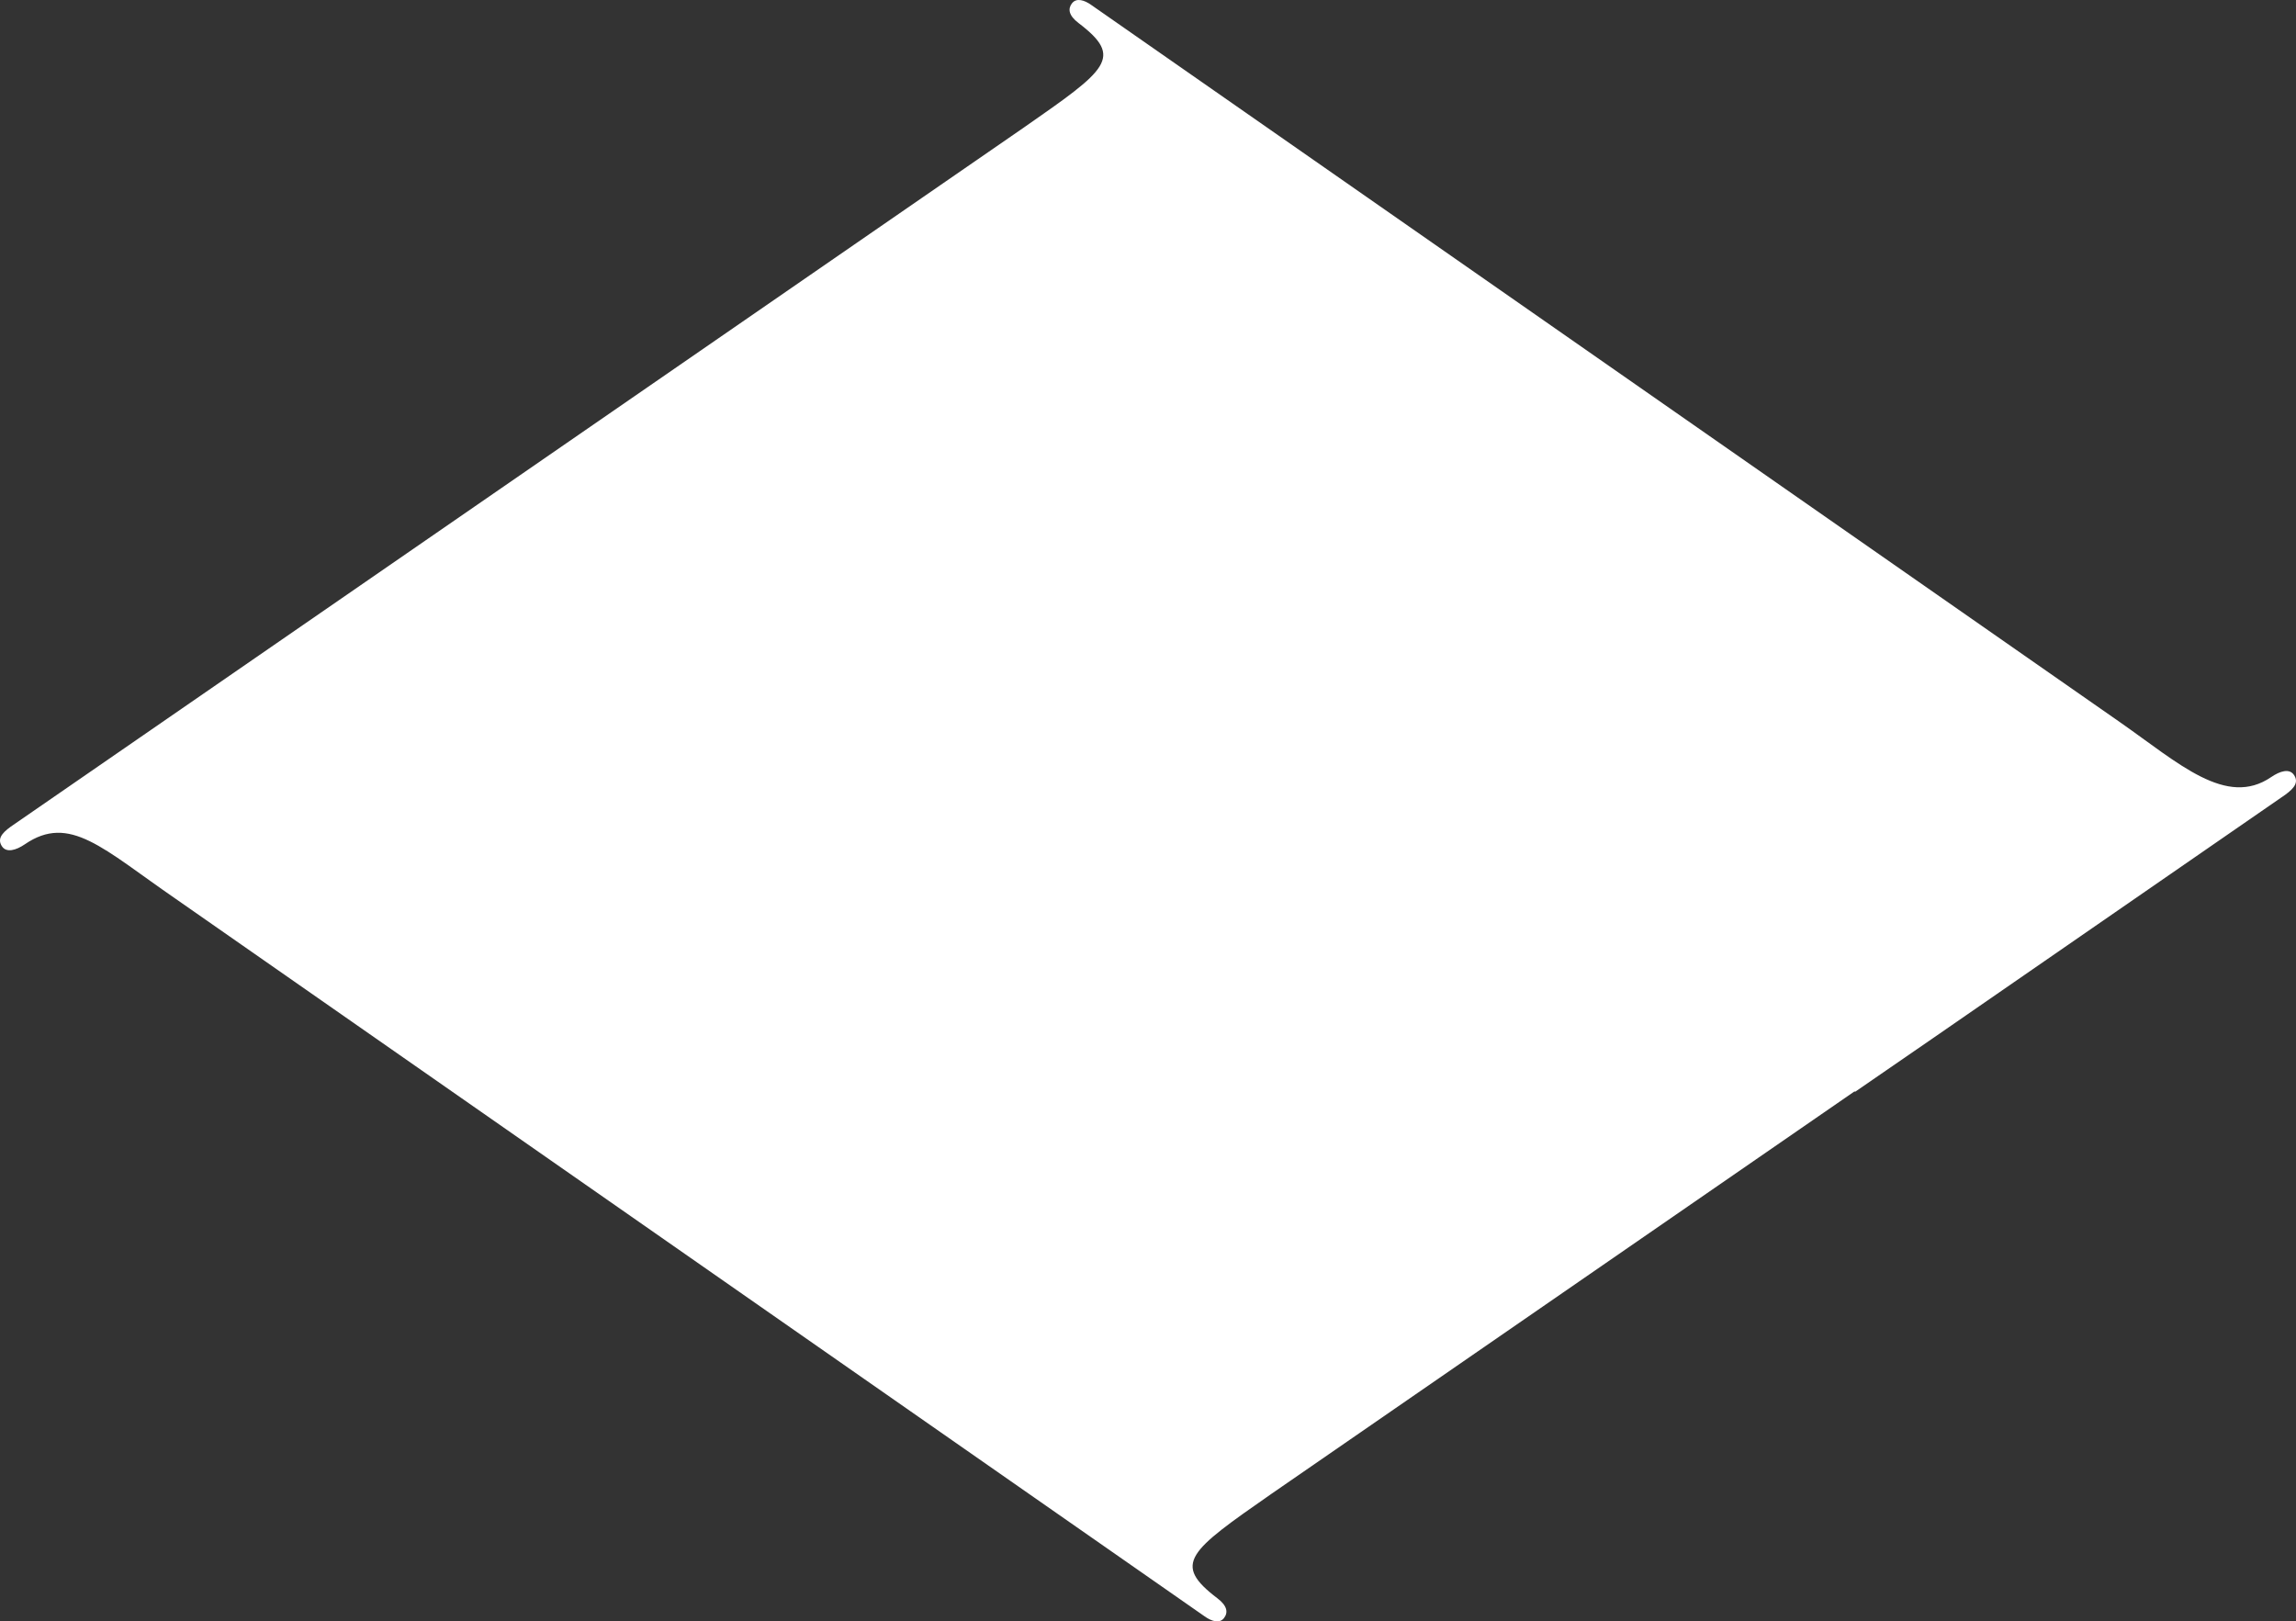 <svg xmlns="http://www.w3.org/2000/svg" width="1003.99" height="708.98" viewBox="0 0 1003.99 708.98"><rect x="0" y="0" width="1003.99" height="708.98" fill="#333333" stroke="none"/><defs><style>.a{fill:#fff;}</style></defs><title>mv_frame</title><path class="a" d="M1003.14,338.92c-2-3.07-6.19-1.74-10,.87-19.63,13.43-40.28-5.93-66.13-24L477.23,2.2c-3-2.15-6.53-3.3-8.5-.72-1.81,2.38-1.47,5.27,2.9,8.6,19.91,15.14,12.49,20.32-23.77,45.58L59.93,323.36,4.71,361.47C.36,364.6-1.1,367.09.85,370.06s6.19,1.74,10-.87c19.63-13.43,34,1.83,66.13,23.95L526.75,706.78c3,2.15,6.54,3.3,8.5.72,1.81-2.37,1.48-5.27-2.89-8.6-19.92-15.13-12.65-20.43,23.61-45.69l255-176,.21.21,34.26-23.59,153.84-106.3C1003.63,344.38,1005.08,341.89,1003.14,338.92Z"/></svg>